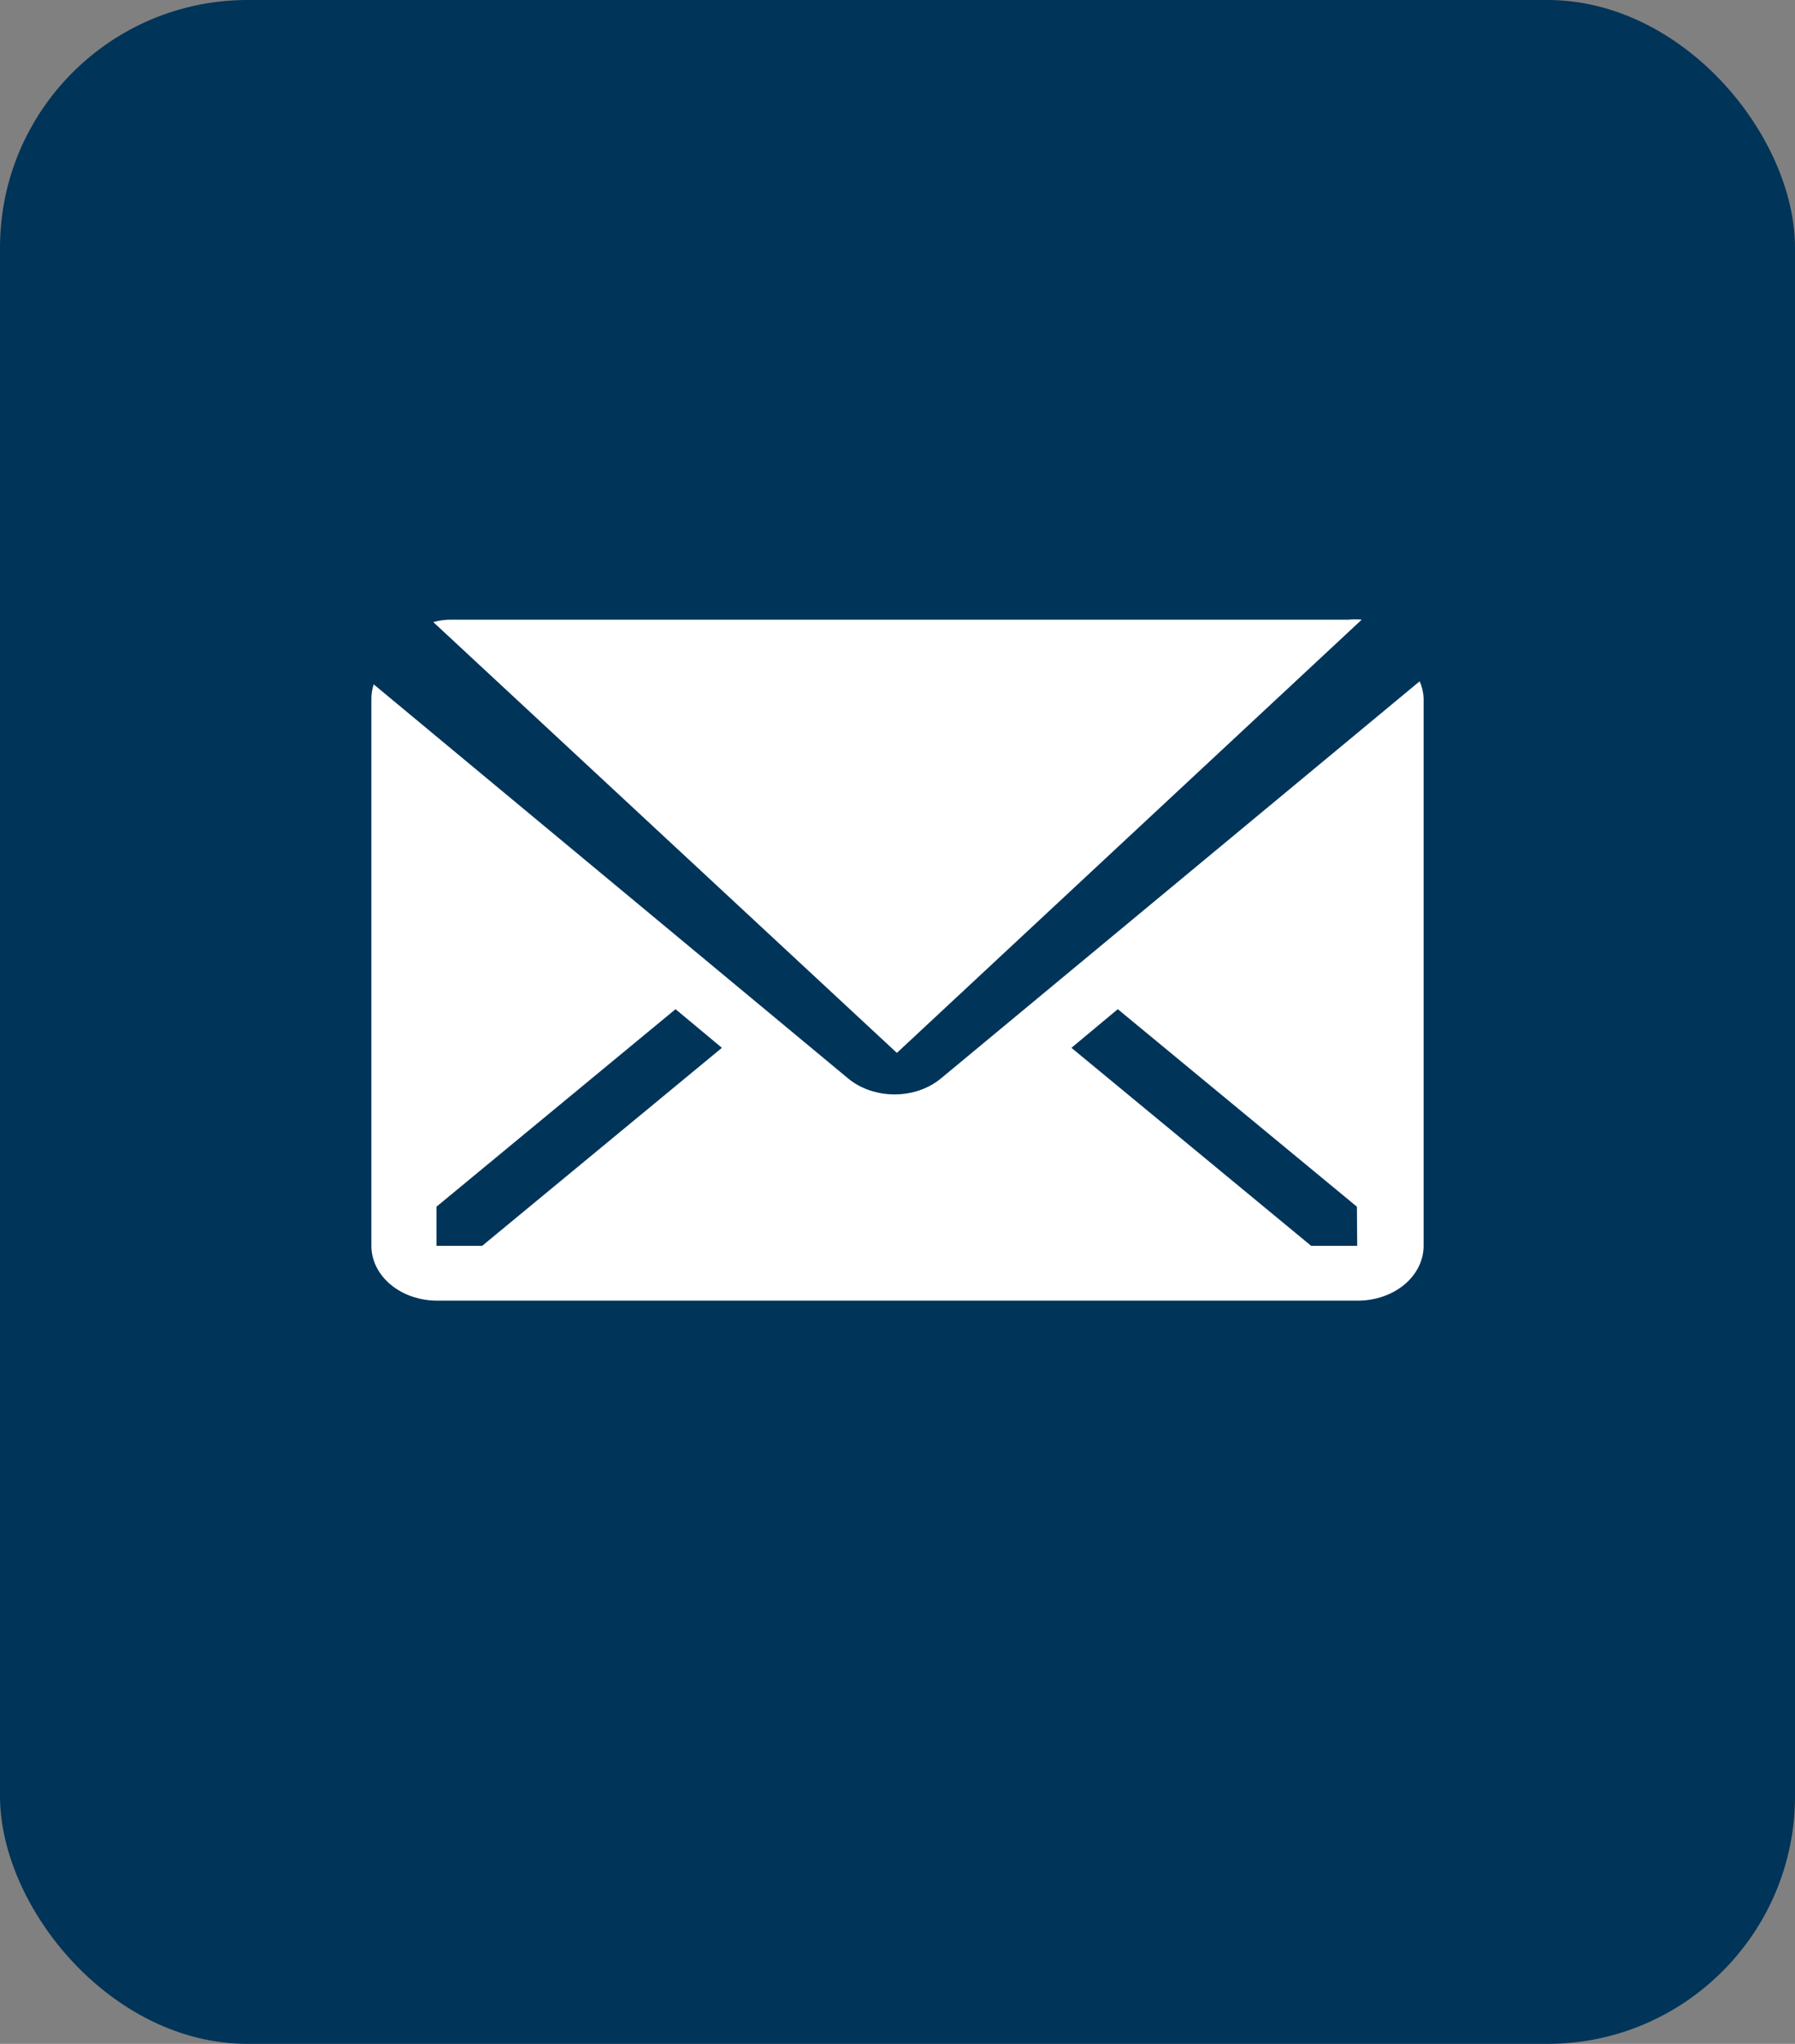 <svg width="29" height="33" viewBox="0 0 29 33" fill="none" xmlns="http://www.w3.org/2000/svg">
<rect x="0" y="0" width="29" height="33" fill="#808080" stroke="none"/>
<rect width="29" height="33" rx="4" fill="#003459"/>
<g clip-path="url(#clip0_704_10576)">
<path d="M22 10.005C21.929 9.998 21.858 9.998 21.788 10.005H7.275C7.182 10.006 7.089 10.019 7 10.044L14.49 17L22 10.005Z" fill="white"/>
<path d="M22.936 11L15.201 17.413C15.002 17.578 14.733 17.67 14.452 17.67C14.171 17.67 13.902 17.578 13.703 17.413L6.037 11.049C6.014 11.121 6.001 11.195 6 11.27V20.115C6 20.35 6.112 20.575 6.311 20.741C6.51 20.907 6.781 21 7.062 21H21.938C22.219 21 22.489 20.907 22.689 20.741C22.888 20.575 23 20.35 23 20.115V11.27C22.996 11.178 22.974 11.087 22.936 11ZM7.79 20.115H7.052V19.483L10.914 16.294L11.663 16.918L7.79 20.115ZM21.927 20.115H21.183L17.31 16.918L18.059 16.294L21.922 19.483L21.927 20.115Z" fill="white"/>
</g>
<defs>
<clipPath id="clip0_704_10576">
<rect width="28" height="28" fill="white" transform="translate(1 2)"/>
</clipPath>
</defs>
</svg>
